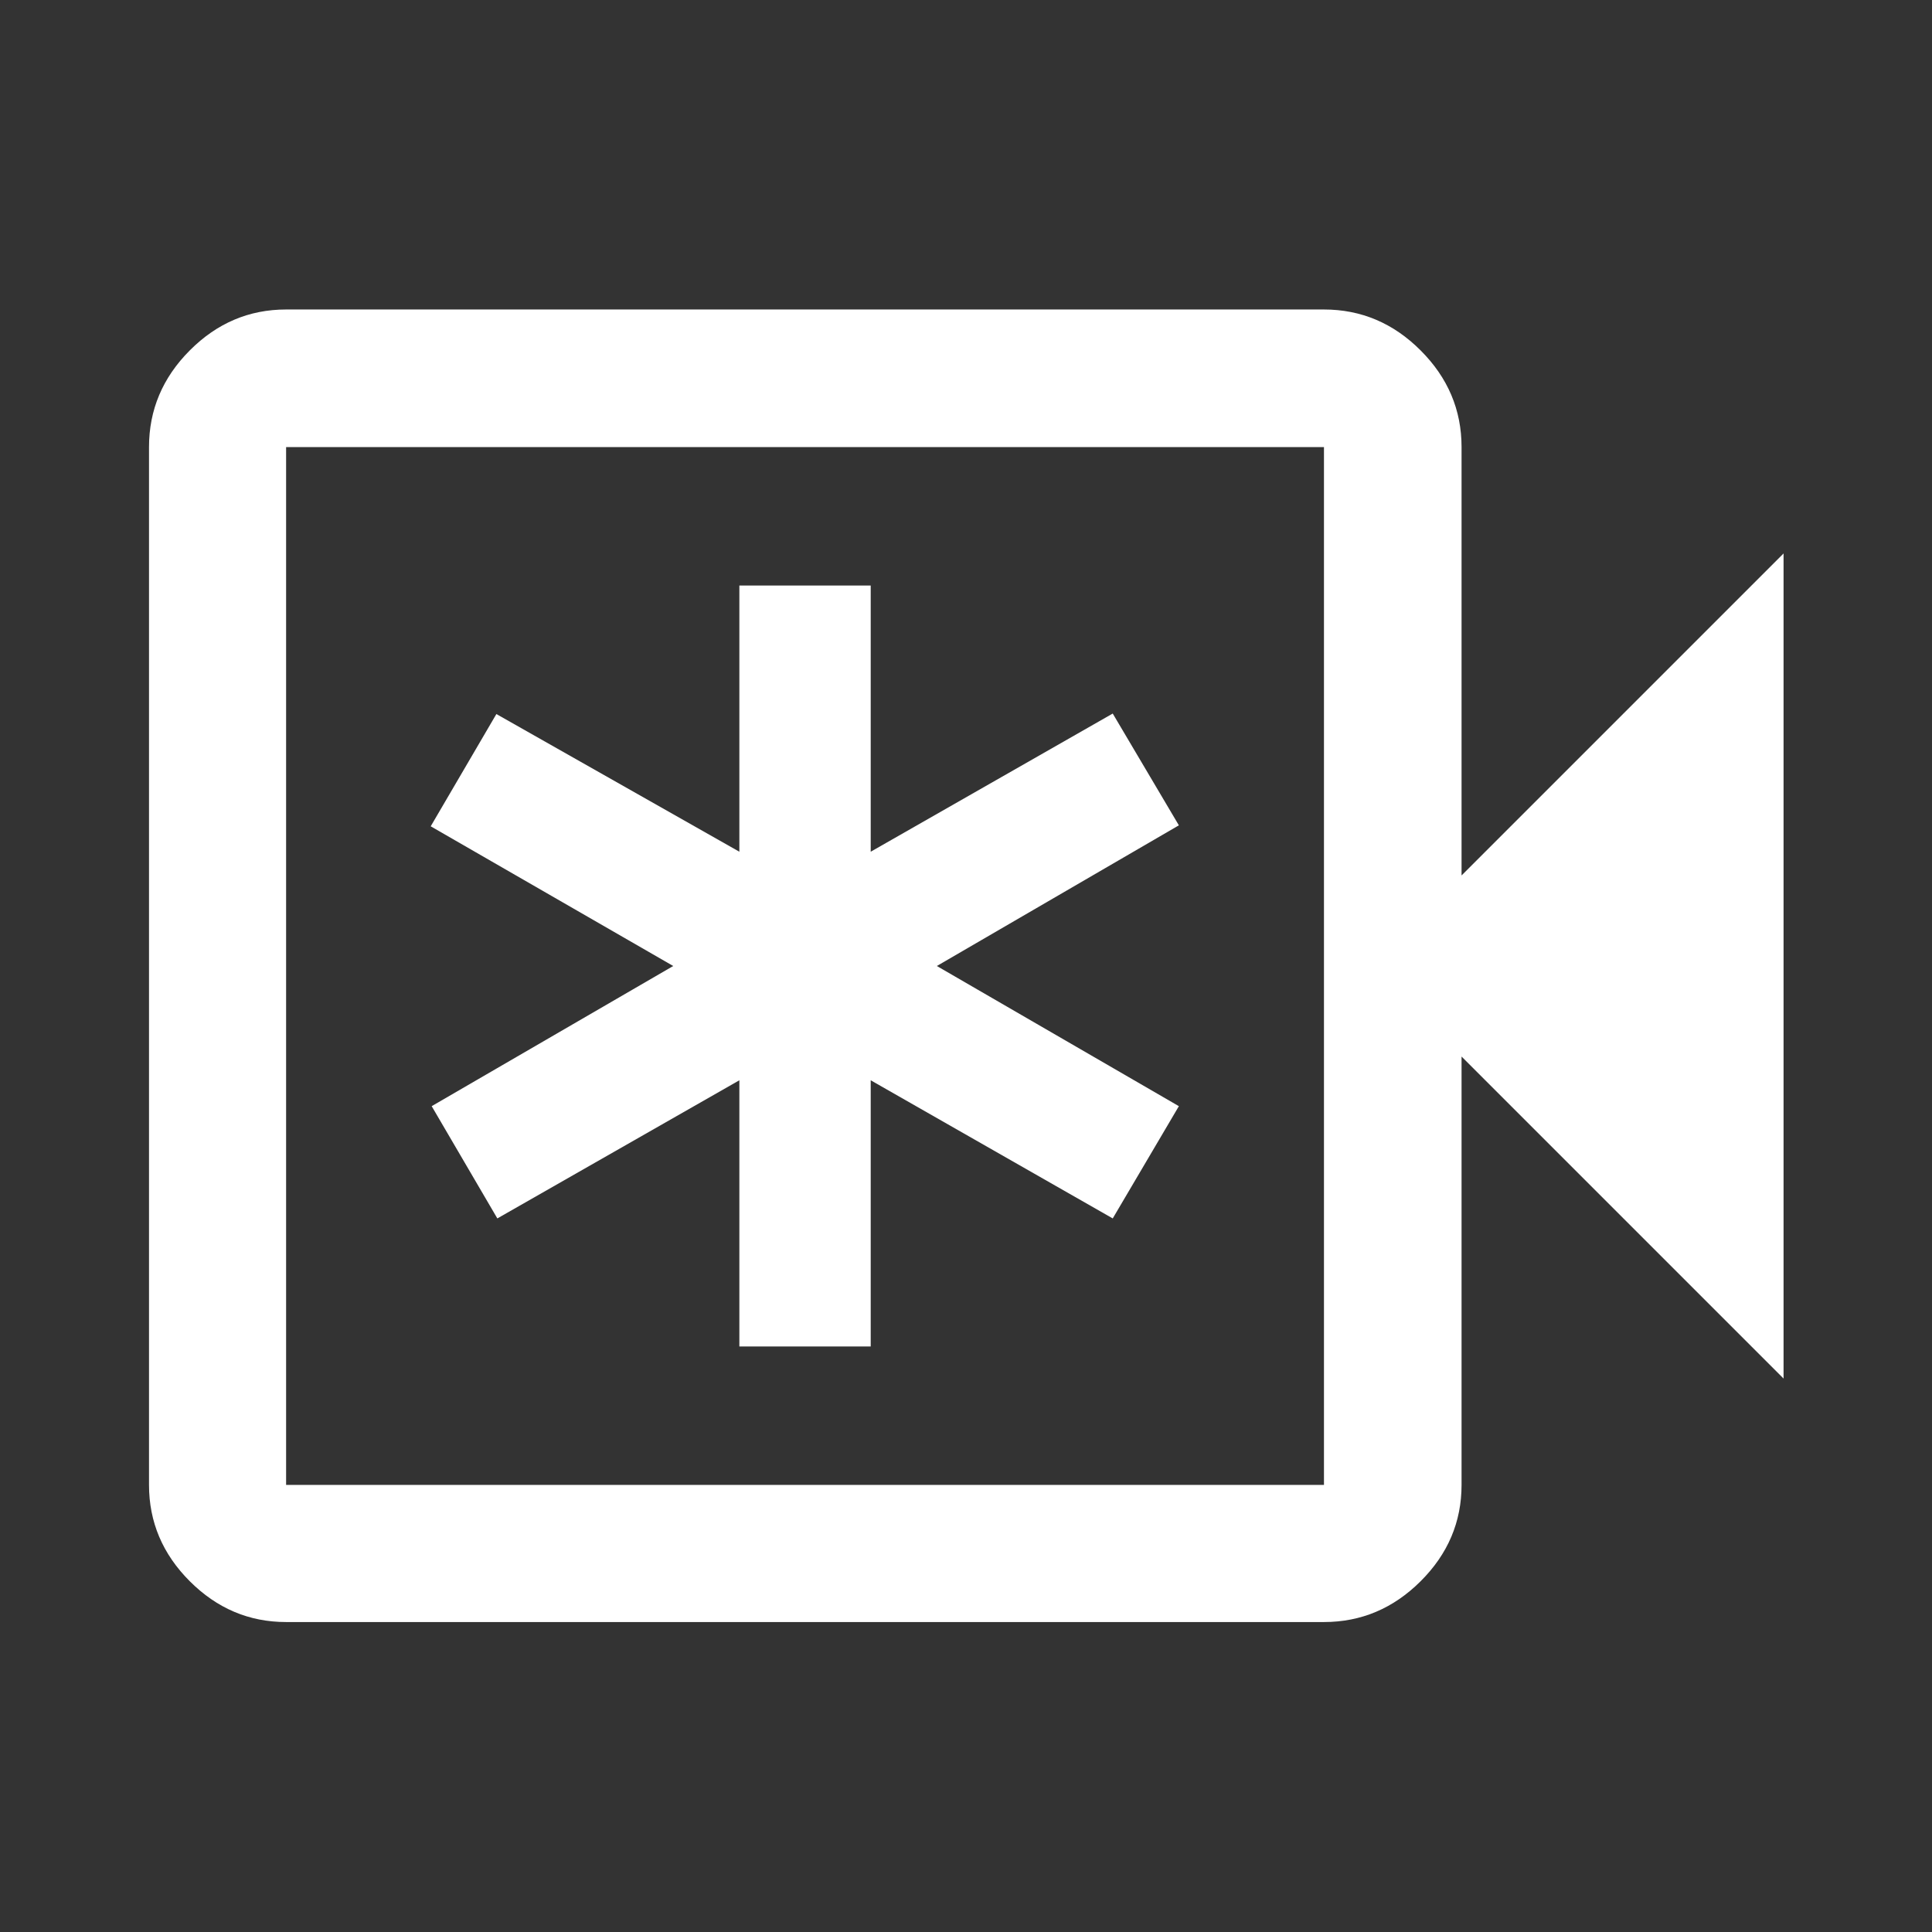 <svg width="78" height="78" viewBox="0 0 78 78" fill="none" xmlns="http://www.w3.org/2000/svg">
<rect x="0" y="0" width="78" height="78" fill="#333333" stroke="none"/>
<mask id="mask0_165_17838" style="mask-type:alpha" maskUnits="userSpaceOnUse" x="0" y="0" width="78" height="78">
<rect width="78" height="78" fill="#D9D9D9"/>
</mask>
<g mask="url(#mask0_165_17838)">
<path d="M29.85 54.36H35.153V43.614L44.924 49.191L47.594 44.659L37.823 39L47.594 33.321L44.924 28.808L35.153 34.386V23.64H29.85V34.386L20.04 28.828L17.389 33.36L27.18 39L17.428 44.659L20.079 49.191L29.85 43.614V54.36ZM11.551 65.486C10.056 65.486 8.76 64.937 7.662 63.839C6.564 62.741 6.016 61.445 6.016 59.95V18.05C6.016 16.549 6.564 15.248 7.662 14.147C8.76 13.045 10.056 12.495 11.551 12.495H53.452C54.952 12.495 56.253 13.045 57.354 14.147C58.456 15.248 59.007 16.549 59.007 18.05V35.344L72.007 22.344V55.656L59.007 42.656V59.95C59.007 61.445 58.456 62.741 57.354 63.839C56.253 64.937 54.952 65.486 53.452 65.486H11.551ZM11.551 59.95H53.452V18.05H11.551V59.95Z" fill="white"/>
</g>
</svg>
